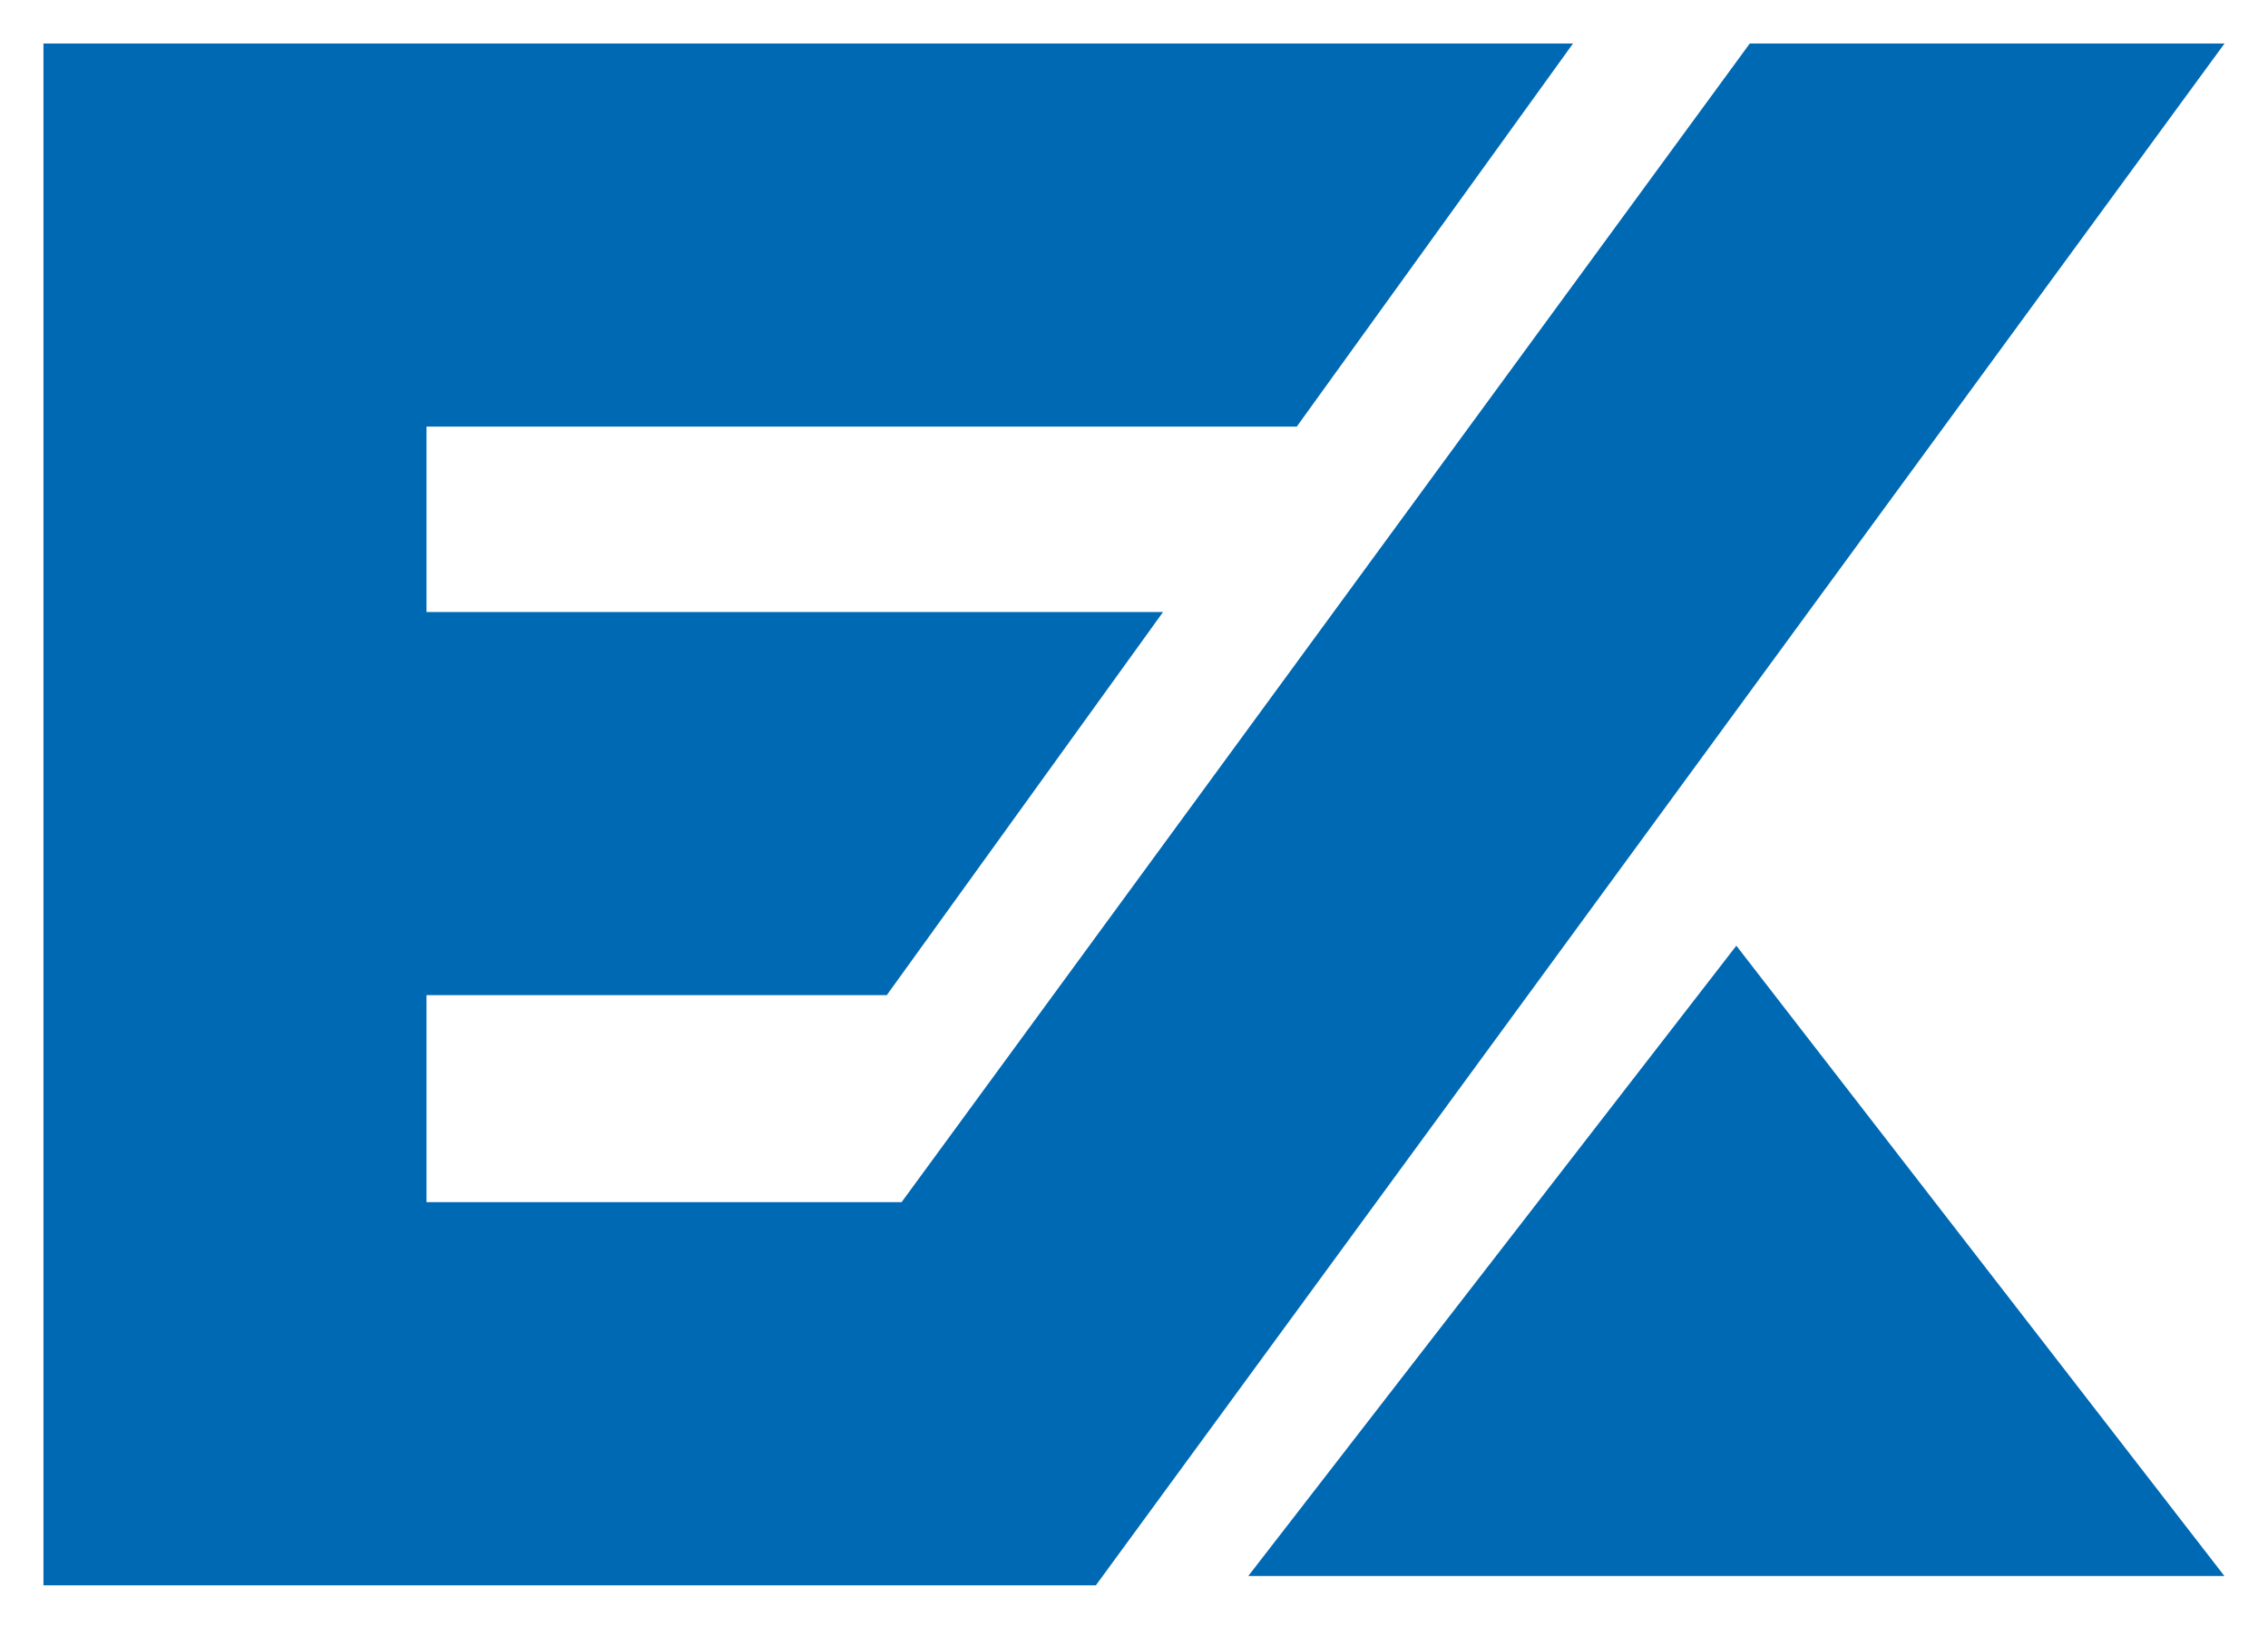 <?xml version="1.0" encoding="utf-8"?>
<!-- Generator: Adobe Illustrator 19.0.1, SVG Export Plug-In . SVG Version: 6.00 Build 0)  -->
<svg version="1.1" id="Слой_1" xmlns="http://www.w3.org/2000/svg" xmlns:xlink="http://www.w3.org/1999/xlink" x="0px" y="0px"
	 viewBox="0 0 3413.621 2447.643" style="enable-background:new 0 0 3413.621 2447.643;" xml:space="preserve">
<style type="text/css">
	.st0{fill-rule:evenodd;clip-rule:evenodd;fill:#0069B4;}
</style>
<g>
	<path class="st0" d="M2613.406,1423.061l734.607,948.478H1878.798L2613.406,1423.061
		L2613.406,1423.061z M1357.018,1808.949h-715.064v-311.511h692.755l415.861-576.525
		H641.953v-278.967H1951.783L2367.64,65.418H65.416c0,773.354,0,1546.717,0,2320.065
		c528.006,0,1056.02,0,1584.025,0C2215.702,1612.135,2781.968,838.779,3348.205,65.418
		h-714.544L1357.018,1808.949L1357.018,1808.949L1357.018,1808.949z"/>
</g>
</svg>
